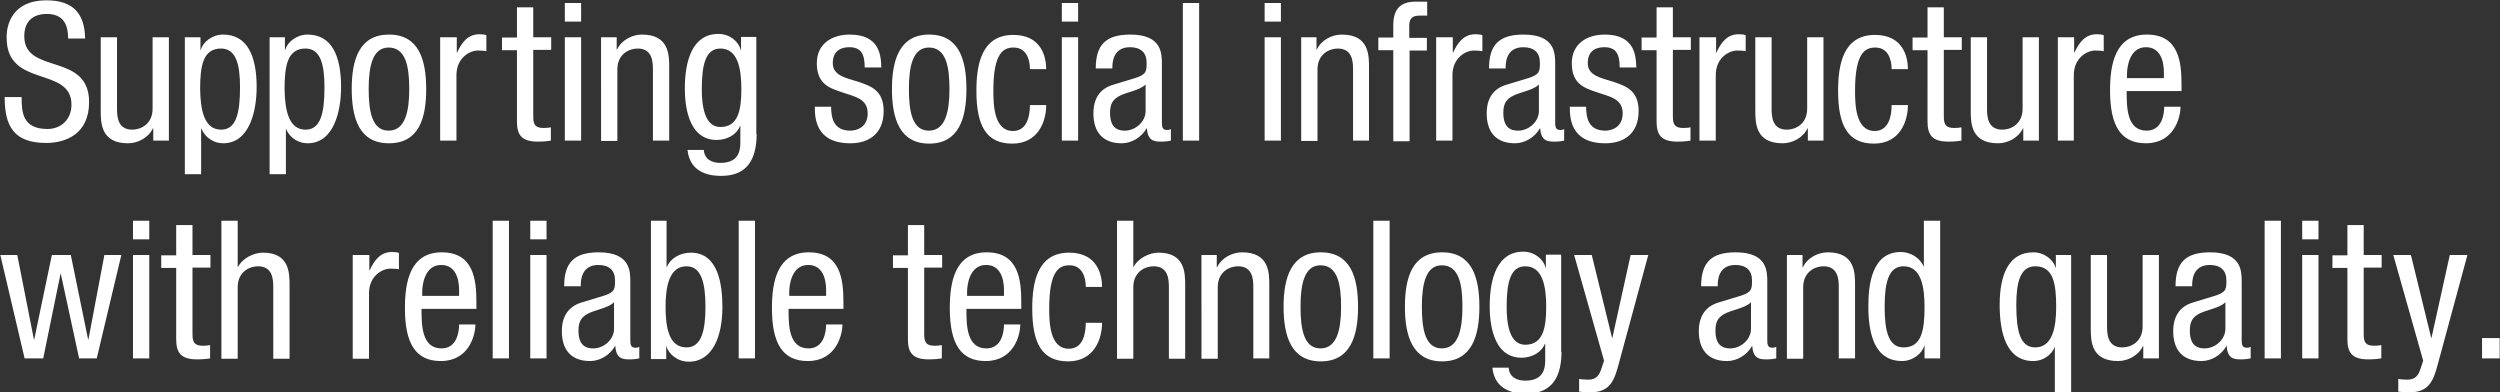 <svg xmlns="http://www.w3.org/2000/svg" id="_レイヤー_1" width="752" height="118" data-name="レイヤー 1"><rect width="100%" height="100%" fill="#333333" stroke="none"/><defs><style>.cls-1{fill:#fff}</style></defs><path d="M20.5 11.6c0-4.4-1.6-7.4-6.4-7.4-4.3 0-6.8 2.3-6.8 6.7 0 11.7 19.5 4.7 19.5 19.8 0 9.6-7 12.3-12.9 12.3-9.7 0-12.5-5-12.5-13.8h5.1c0 4.6.3 9.6 7.8 9.6 4.1 0 7.2-2.9 7.2-7.3C21.5 19.8 2 26.6 2 11.4 1.9 7.7 3.5.1 14 .1 21.9.1 25.5 4 25.6 11.6h-5.1ZM50.7 42.3h-4.6v-3.7H46c-1.3 2.8-4.5 4.5-7.5 4.5-8.2 0-8.2-6.2-8.2-9.9v-22h4.9v21.5c0 2.4.2 6.3 4.6 6.3 2.6 0 6.1-1.7 6.1-6.3V11.2h4.9v31.1h-.1ZM55.7 11.2h4.6V15h.1c.6-2.3 3.4-4.6 6.7-4.6 7.4 0 10.1 6.6 10.1 15.8 0 7.1-2.1 16.9-10.1 16.9-2.8 0-5.4-1.7-6.5-4.4h-.1v13.7h-4.9V11.2h.1ZM66.5 39c4.5 0 5.7-4.8 5.7-12.8 0-6.8-1.2-11.6-5.7-11.6-5.4 0-6.3 5.1-6.3 12.2.1 6 1.1 12.2 6.3 12.2ZM81.1 11.2h4.6V15h.1c.6-2.3 3.4-4.6 6.7-4.6 7.4 0 10.1 6.6 10.1 15.8 0 7.1-2.1 16.9-10.1 16.9-2.8 0-5.4-1.7-6.5-4.4v13.7h-4.9V11.2ZM91.9 39c4.5 0 5.7-4.8 5.7-12.8 0-6.8-1.2-11.6-5.7-11.6-5.4 0-6.3 5.1-6.3 12.2.1 6 1.1 12.2 6.3 12.2ZM117 10.4c9 0 11.2 7.6 11.2 16.4S126 43.1 117 43.1s-11.2-7.6-11.2-16.4 2.3-16.3 11.2-16.3Zm6.1 16.4c0-6.7-1-12.5-6.2-12.5-4.9 0-6 5.8-6 12.5s1 12.5 6 12.5 6.2-5.8 6.2-12.5ZM132.5 11.2h4.9v4.6h.1c1.4-3 3.2-5.5 6.7-5.5 1 0 1.7.1 2.1.3v4.8c-.5-.1-1-.2-2.6-.2-2.4 0-6.4 2.2-6.4 7.4v19.7h-4.9V11.2h.1ZM155.5 2.2h4.9v9h5.4V15h-5.4v20c0 2.5.6 3.5 3.2 3.5 1 0 1.6-.1 2.1-.2v4c-.6.1-1.9.3-3.9.3-5 0-6.3-2.1-6.3-6.1V15.1H151v-3.8h4.5V2.2ZM169.9.9h4.9v5.6h-4.9V.9Zm0 10.3h4.9v31.1h-4.9V11.2ZM180.9 11.2h4.6v3.7h.1c1.3-2.8 4.5-4.5 7.5-4.5 8.2 0 8.2 6.2 8.2 9.9v22h-4.9V20.9c0-2.4-.2-6.3-4.6-6.3-2.6 0-6.1 1.7-6.1 6.3v21.5h-4.9V11.2h.1ZM227.6 40.3c0 9.3-4.3 12.6-10.6 12.6-1.9 0-9.4 0-10.2-7.8h4.9c.2 2.8 2.4 3.9 5 3.9 6.3 0 6-4.8 6-7v-4.1h-.1c-1 2.6-3.9 4.2-7 4.2-9 0-9.6-11.4-9.6-15.5 0-8.4 2.3-16.4 10.1-16.4 3.4 0 6.1 2.3 6.7 4.8h.1v-3.9h4.6v29.2h.1Zm-16.5-13.5c0 5 .8 11.4 5.6 11.4 5.3 0 6.3-5 6.3-11.4 0-6-1-12.2-6.3-12.2-4.4 0-5.6 4.7-5.6 12.2ZM260.1 20.3c0-3.9-1-6.1-4.6-6.1-1.6 0-5 .4-5 4.8 0 3.7 3.8 4.4 7.7 5.6 3.8 1.3 7.6 2.6 7.6 8.8 0 6.6-4.2 9.7-10 9.7-10.6 0-10.7-7.8-10.7-11h4.9c0 3.8 1 7.2 5.8 7.2 1.6 0 5.2-.8 5.2-5.2s-3.8-5-7.6-6.3c-3.8-1.3-7.7-2.4-7.7-8.8 0-5.8 4.5-8.6 9.9-8.6 9 0 9.4 6.3 9.5 9.9h-5ZM279.5 10.4c9 0 11.2 7.6 11.2 16.4s-2.3 16.4-11.2 16.4-11.2-7.6-11.2-16.4 2.3-16.4 11.2-16.4Zm6.1 16.4c0-6.7-1-12.5-6.2-12.5-4.9 0-6 5.8-6 12.5s1 12.5 6 12.5 6.2-5.8 6.2-12.5ZM309.8 20.7c0-3-1.2-6.4-4.9-6.4-3 0-6.1 1.5-6.1 12.9 0 4.1.1 12.2 5.9 12.2 4.2 0 5.1-4.4 5.1-7.8h4.9c0 4.9-2.4 11.6-10.2 11.6s-10.8-5.3-10.8-15.9c0-7.8 1.5-16.8 11.1-16.8 8.5 0 9.9 6.7 9.9 10.3h-4.9v-.1ZM319.4.9h4.9v5.6h-4.9V.9Zm0 10.3h4.9v31.1h-4.9V11.2ZM329.6 20.6c0-7.1 3-10.2 10.4-10.2 9.5 0 9.5 5.7 9.5 8.9v17.3c0 1.3 0 2.5 1.5 2.5.6 0 .9-.1 1.2-.3v3.5c-.3.1-1.6.3-2.8.3-1.9 0-4.2 0-4.4-4h-.1c-1.6 2.8-4.6 4.5-7.5 4.5-5.8 0-8.5-3.5-8.5-9 0-4.4 1.9-7.4 5.9-8.6l6.6-2c3.5-1.1 3.5-2.1 3.5-4.7 0-2.9-1.7-4.6-5-4.6-5.3 0-5.3 5-5.3 6.1v.3h-5Zm15 4.8c-1.8 1.9-6.1 2.3-8.3 3.7-1.6 1-2.4 2.2-2.4 4.9 0 3.1 1.1 5.3 4.4 5.3s6.3-2.7 6.3-5.9v-8ZM355.8.9h4.9v41.4h-4.9V.9ZM380.4.9h4.9v5.6h-4.9V.9Zm0 10.3h4.9v31.1h-4.9V11.2ZM391.4 11.2h4.6v3.7h.1c1.3-2.8 4.5-4.5 7.5-4.5 8.2 0 8.2 6.2 8.2 9.9v22H407V20.9c0-2.4-.2-6.3-4.6-6.3-2.6 0-6.1 1.7-6.1 6.3v21.5h-4.9V11.2ZM419.1 15.1h-4.5v-3.8h4.5V7.6c0-4.7 2-7.1 6.7-7.1h3.5v4.2H427c-2.1 0-3.1.8-3.1 3v3.7h5.3v3.8H424v27.3h-4.9V15.1ZM432.1 11.2h4.9v4.6h.1c1.4-3 3.2-5.5 6.7-5.5 1 0 1.7.1 2.1.3v4.8c-.5-.1-1-.2-2.6-.2-2.4 0-6.4 2.2-6.4 7.4v19.7H432V11.2h.1ZM447.9 20.6c0-7.1 3-10.2 10.4-10.2 9.5 0 9.5 5.7 9.5 8.9v17.3c0 1.3 0 2.5 1.5 2.5.6 0 .9-.1 1.2-.3v3.5c-.3.1-1.6.3-2.8.3-1.9 0-4.2 0-4.4-4h-.1c-1.6 2.8-4.6 4.5-7.5 4.5-5.8 0-8.5-3.5-8.5-9 0-4.4 1.9-7.4 5.9-8.6l6.6-2c3.5-1.1 3.5-2.1 3.5-4.7 0-2.9-1.7-4.6-5-4.6-5.3 0-5.3 5-5.3 6.1v.3h-5Zm15 4.8c-1.8 1.9-6.1 2.3-8.3 3.7-1.6 1-2.4 2.2-2.4 4.9 0 3.1 1.1 5.3 4.4 5.3s6.3-2.7 6.3-5.9v-8ZM487.2 20.3c0-3.9-1-6.1-4.6-6.1-1.6 0-5 .4-5 4.8 0 3.7 3.8 4.4 7.7 5.6 3.8 1.3 7.6 2.6 7.6 8.8 0 6.6-4.2 9.7-10 9.7-10.6 0-10.7-7.8-10.7-11h4.9c0 3.8 1 7.2 5.8 7.2 1.6 0 5.2-.8 5.2-5.2s-3.8-5-7.6-6.3c-3.8-1.3-7.7-2.4-7.7-8.8 0-5.8 4.5-8.6 9.9-8.6 9 0 9.4 6.3 9.5 9.9h-5ZM498.3 2.2h4.9v9h5.4V15h-5.4v20c0 2.5.6 3.5 3.2 3.5 1 0 1.6-.1 2.1-.2v4c-.6.1-1.9.3-3.9.3-5 0-6.3-2.1-6.3-6.1V15.1h-4.5v-3.8h4.5V2.2ZM511.3 11.2h4.9v4.6h.1c1.4-3 3.2-5.5 6.7-5.5 1 0 1.7.1 2.1.3v4.8c-.5-.1-1-.2-2.6-.2-2.4 0-6.4 2.2-6.4 7.4v19.7h-4.9V11.2h.1ZM548.4 42.3h-4.6v-3.7h-.1c-1.3 2.8-4.5 4.5-7.5 4.5-8.2 0-8.2-6.2-8.2-9.9v-22h4.9v21.5c0 2.4.2 6.3 4.6 6.3 2.6 0 6.1-1.7 6.1-6.3V11.2h4.9v31.1h-.1ZM569 20.7c0-3-1.2-6.4-4.9-6.4-3 0-6.1 1.5-6.1 12.9 0 4.1.1 12.2 5.9 12.2 4.2 0 5.1-4.4 5.1-7.8h4.9c0 4.9-2.4 11.6-10.2 11.6s-10.8-5.3-10.8-15.9c0-7.8 1.5-16.8 11.1-16.8 8.5 0 9.9 6.7 9.9 10.3H569v-.1ZM579.8 2.2h4.9v9h5.4V15h-5.4v20c0 2.5.6 3.5 3.2 3.5 1 0 1.6-.1 2.1-.2v4c-.6.1-1.9.3-3.9.3-5 0-6.3-2.1-6.3-6.1V15.1h-4.5v-3.8h4.5V2.2ZM613.2 42.3h-4.6v-3.7h-.1c-1.3 2.8-4.5 4.5-7.5 4.5-8.2 0-8.2-6.2-8.2-9.9v-22h4.9v21.5c0 2.4.2 6.3 4.6 6.3 2.6 0 6.1-1.7 6.1-6.3V11.2h4.9v31.1h-.1ZM619 11.2h4.9v4.6h.1c1.4-3 3.2-5.5 6.7-5.5 1 0 1.7.1 2.1.3v4.8c-.5-.1-1-.2-2.6-.2-2.4 0-6.4 2.2-6.4 7.4v19.7H619V11.2ZM639.7 27.4c0 4.8 0 11.9 6 11.9 4.6 0 5.3-4.9 5.3-7.2h4.9c0 3.3-2 11-10.4 11-7.6 0-10.8-5.3-10.8-15.9 0-7.8 1.5-16.8 11.1-16.8s10.4 8.3 10.4 15v2h-16.5Zm11.2-3.9v-1.7c0-3.5-1.1-7.6-5.4-7.6-5.1 0-5.7 6.3-5.7 8.1v1.2h11.1ZM.1 76.7h5.1l5 25.4h.1l5.3-25.4h5.7l5.2 25.4h.1l4.8-25.4h5.1l-7.4 31.1h-5.3l-5.5-25.4h-.1L13 107.8H7.4L.1 76.7ZM40 66.4h4.9V72H40v-5.6Zm0 10.3h4.9v31.1H40V76.7ZM53 67.7h4.9v9h5.4v3.8h-5.4v20c0 2.5.6 3.5 3.2 3.5 1 0 1.6-.1 2.1-.2v4c-.6.1-1.9.3-3.9.3-5 0-6.3-2.1-6.3-6.1V80.6h-4.5v-3.8H53v-9.1ZM66.6 66.4h4.9v13.9h.1c1.3-2.6 4.7-4.3 7.5-4.3 8 0 8 6.2 8 9.9v22h-4.9V86.4c0-2.4-.2-6.3-4.6-6.3-2.6 0-6.1 1.7-6.1 6.3v21.5h-4.9V66.4ZM106.2 76.7h4.9v4.6h.1c1.4-3 3.2-5.5 6.7-5.5 1 0 1.7.1 2.1.3V81c-.5-.1-1-.2-2.6-.2-2.4 0-6.4 2.2-6.4 7.4v19.7h-4.9V76.7h.1ZM126.8 92.9c0 4.8 0 11.9 6 11.9 4.6 0 5.3-4.9 5.3-7.2h4.9c0 3.3-2 11-10.4 11-7.6 0-10.8-5.3-10.8-15.9 0-7.8 1.5-16.8 11.1-16.8s10.4 8.3 10.4 15v2h-16.5Zm11.3-3.9v-1.7c0-3.5-1.1-7.6-5.4-7.6-5.1 0-5.7 6.3-5.7 8.1V89h11.1ZM148.2 66.4h4.9v41.4h-4.9V66.4ZM159.5 66.4h4.9V72h-4.9v-5.6Zm0 10.3h4.9v31.1h-4.9V76.7ZM169.7 86.1c0-7.1 3-10.2 10.4-10.2 9.5 0 9.5 5.7 9.5 8.9v17.3c0 1.3 0 2.5 1.5 2.5.6 0 .9-.1 1.2-.3v3.5c-.3.1-1.6.3-2.8.3-1.9 0-4.2 0-4.4-4h-.1c-1.6 2.8-4.6 4.5-7.5 4.5-5.8 0-8.5-3.5-8.5-9 0-4.3 1.9-7.4 5.9-8.6l6.6-2c3.5-1.1 3.5-2.1 3.5-4.7 0-2.9-1.7-4.6-5-4.6-5.3 0-5.3 5-5.3 6.1v.3h-5Zm15 4.8c-1.8 1.9-6.1 2.3-8.3 3.7-1.6 1-2.4 2.2-2.4 4.9 0 3.1 1.1 5.3 4.4 5.3s6.3-2.7 6.3-5.9v-8ZM195.6 66.4h4.9v13.9h.1c1.1-2.7 4.1-4.3 7.2-4.3 8.4 0 9.5 9.9 9.5 16.4 0 8.8-3 16.4-10.1 16.4-3.4 0-6.1-2.3-6.7-4.6h-.1v3.8h-4.6V66.4h-.2Zm10.9 38.1c4.5 0 5.7-5.1 5.7-12.2s-1.2-12.2-5.7-12.2c-5.2 0-6.3 6.1-6.3 12.2 0 6.4 1.1 12.2 6.3 12.2ZM222.2 66.4h4.9v41.4h-4.9V66.4ZM237.2 92.9c0 4.8 0 11.9 6 11.9 4.6 0 5.3-4.9 5.3-7.2h4.9c0 3.3-2 11-10.4 11-7.6 0-10.8-5.3-10.8-15.9 0-7.8 1.5-16.8 11.1-16.8s10.4 8.3 10.4 15v2h-16.5Zm11.3-3.9v-1.7c0-3.5-1.1-7.6-5.4-7.6-5.1 0-5.7 6.3-5.7 8.1V89h11.1ZM273.1 67.7h4.9v9h5.4v3.8H278v20c0 2.5.6 3.5 3.2 3.5 1 0 1.6-.1 2.1-.2v4c-.6.1-1.9.3-3.9.3-5 0-6.3-2.1-6.3-6.1V80.6h-4.5v-3.8h4.5v-9.1ZM290.7 92.9c0 4.8 0 11.9 6 11.9 4.6 0 5.3-4.9 5.3-7.2h4.9c0 3.3-2 11-10.4 11-7.6 0-10.8-5.3-10.8-15.9 0-7.8 1.5-16.8 11.1-16.8s10.4 8.3 10.4 15v2h-16.5ZM302 89v-1.7c0-3.5-1.1-7.6-5.4-7.6-5.1 0-5.7 6.3-5.7 8.1V89H302ZM326.6 86.2c0-3-1.2-6.4-4.9-6.4-3 0-6.1 1.5-6.1 12.9 0 4.1.1 12.2 5.9 12.2 4.2 0 5.1-4.4 5.1-7.8h4.9c0 4.9-2.4 11.6-10.2 11.6s-10.8-5.3-10.8-15.9c0-7.8 1.5-16.8 11.1-16.8 8.5 0 9.9 6.7 9.9 10.3h-4.9v-.1ZM336 66.4h4.9v13.9h.1c1.3-2.6 4.7-4.3 7.5-4.3 8 0 8 6.2 8 9.9v22h-4.9V86.4c0-2.4-.2-6.3-4.6-6.3-2.6 0-6.1 1.7-6.1 6.3v21.5H336V66.4ZM361.4 76.7h4.6v3.7h.1c1.3-2.8 4.5-4.5 7.5-4.5 8.2 0 8.2 6.2 8.2 9.9v22H377V86.4c0-2.4-.2-6.3-4.6-6.3-2.6 0-6.1 1.7-6.1 6.3v21.5h-4.9V76.7ZM397.3 75.9c9 0 11.2 7.6 11.2 16.4s-2.3 16.4-11.2 16.4-11.2-7.6-11.2-16.4 2.3-16.4 11.2-16.4Zm6.1 16.4c0-6.7-1-12.5-6.2-12.5-4.9 0-6 5.8-6 12.5s1 12.5 6 12.5 6.2-5.8 6.2-12.5ZM413.1 66.4h4.9v41.4h-4.9V66.4ZM433.8 75.9c9 0 11.2 7.6 11.2 16.4s-2.3 16.4-11.2 16.4-11.2-7.6-11.2-16.4 2.2-16.4 11.2-16.4Zm6.1 16.4c0-6.7-1-12.5-6.2-12.5-4.9 0-6 5.8-6 12.5s1 12.5 6 12.5 6.2-5.8 6.2-12.5ZM469.7 105.8c0 9.3-4.3 12.6-10.6 12.6-1.9 0-9.4 0-10.2-7.8h4.9c.2 2.8 2.4 3.9 5 3.9 6.3 0 6-4.8 6-7v-4.1h-.1c-1 2.6-3.9 4.2-7 4.2-9 0-9.6-11.4-9.6-15.5 0-8.4 2.3-16.4 10.1-16.4 3.4 0 6.1 2.3 6.7 4.8h.1v-3.9h4.6v29.2h.1Zm-16.5-13.5c0 5 .8 11.4 5.6 11.4 5.3 0 6.3-5 6.3-11.4 0-6-1-12.2-6.3-12.2-4.4 0-5.6 4.7-5.6 12.2ZM473.5 76.7h5.3l6.1 24.9h.1l5.5-24.9h5.3l-9 33.2c-1.2 4.3-2.4 8.1-8.3 8.1-1.9 0-2.7-.1-3.5-.2V114c.7.1 1.6.2 2.8.2 2.3 0 3.2-1.3 3.8-3l.9-2.7-9-31.8ZM511.7 86.1c0-7.1 3-10.2 10.4-10.2 9.5 0 9.5 5.7 9.5 8.9v17.3c0 1.3 0 2.5 1.5 2.5.6 0 .9-.1 1.2-.3v3.5c-.3.1-1.6.3-2.8.3-1.9 0-4.2 0-4.4-4h-.1c-1.6 2.8-4.6 4.5-7.5 4.5-5.8 0-8.5-3.5-8.5-9 0-4.3 1.9-7.4 5.9-8.6l6.6-2c3.5-1.1 3.5-2.1 3.5-4.7 0-2.9-1.7-4.6-5-4.6-5.3 0-5.3 5-5.3 6.1v.3h-5Zm15 4.8c-1.8 1.9-6.1 2.3-8.3 3.7-1.6 1-2.4 2.2-2.4 4.9 0 3.1 1.1 5.3 4.4 5.3s6.3-2.7 6.3-5.9v-8ZM537.6 76.7h4.6v3.7h.1c1.3-2.8 4.5-4.5 7.5-4.5 8.2 0 8.2 6.2 8.2 9.9v22h-4.9V86.4c0-2.4-.2-6.3-4.6-6.3-2.6 0-6.1 1.7-6.1 6.3v21.5h-4.9V76.7h.1ZM583.5 107.8h-4.6V104h-.1c-.6 2.3-3.4 4.6-6.7 4.6-7.4 0-10.1-6.6-10.1-16.4 0-6.5 1-16.4 9.8-16.4 2.8 0 5.7 1.7 6.8 4.3h.1V66.4h4.9v41.4h-.1Zm-10.9-3.3c5.4 0 6.3-5.1 6.3-12.2 0-6-1-12.2-6.3-12.2-4.5 0-5.7 4.8-5.7 12.2s1.2 12.2 5.7 12.2ZM618.2 104.3h-.1c-1.1 2.7-3.7 4.3-6.5 4.3-8.1 0-10.1-8.5-10.1-16.9 0-9.2 2.8-15.8 10.1-15.8 3.4 0 6.1 2.3 6.7 4.6h.1v-3.8h4.6V118h-4.9v-13.7h.1Zm-6-24.2c-4.5 0-5.7 4.8-5.7 11.6 0 8 1.2 12.8 5.7 12.8 5.2 0 6.3-6.1 6.3-12.2 0-7.1-.9-12.2-6.3-12.2ZM649.3 107.8h-4.6v-3.7h-.1c-1.3 2.8-4.5 4.5-7.5 4.5-8.2 0-8.2-6.2-8.2-9.9v-22h4.9v21.5c0 2.4.2 6.3 4.6 6.3 2.6 0 6.1-1.7 6.1-6.3V76.7h4.9v31.1h-.1ZM654.4 86.1c0-7.1 3-10.2 10.4-10.2 9.5 0 9.5 5.7 9.5 8.9v17.3c0 1.3 0 2.5 1.5 2.5.6 0 .9-.1 1.2-.3v3.5c-.3.1-1.6.3-2.8.3-1.9 0-4.2 0-4.4-4h-.1c-1.6 2.8-4.6 4.5-7.5 4.5-5.8 0-8.5-3.5-8.5-9 0-4.3 1.9-7.4 5.9-8.6l6.6-2c3.5-1.1 3.5-2.1 3.5-4.7 0-2.9-1.7-4.6-5-4.6-5.3 0-5.3 5-5.3 6.1v.3h-5Zm15 4.8c-1.8 1.9-6.1 2.3-8.3 3.7-1.6 1-2.4 2.2-2.4 4.9 0 3.1 1.1 5.3 4.4 5.3s6.3-2.7 6.3-5.9v-8ZM681.2 66.4h4.9v41.4h-4.9V66.4ZM692.5 66.4h4.9V72h-4.9v-5.6Zm0 10.3h4.9v31.1h-4.9V76.7ZM706.1 67.7h4.9v9h5.4v3.8H711v20c0 2.5.6 3.5 3.2 3.5 1 0 1.6-.1 2.1-.2v4c-.6.1-1.9.3-3.9.3-5 0-6.3-2.1-6.3-6.1V80.6h-4.5v-3.8h4.5v-9.1ZM719.9 76.7h5.3l6.1 24.9h.1l5.5-24.9h5.3l-9 33.2c-1.2 4.3-2.4 8.1-8.3 8.1-1.9 0-2.7-.1-3.5-.2V114c.7.1 1.6.2 2.8.2 2.3 0 3.2-1.3 3.8-3l.9-2.7-9-31.8ZM746.6 101.7h5.3v6.1h-5.3v-6.1Z" class="cls-1"/></svg>